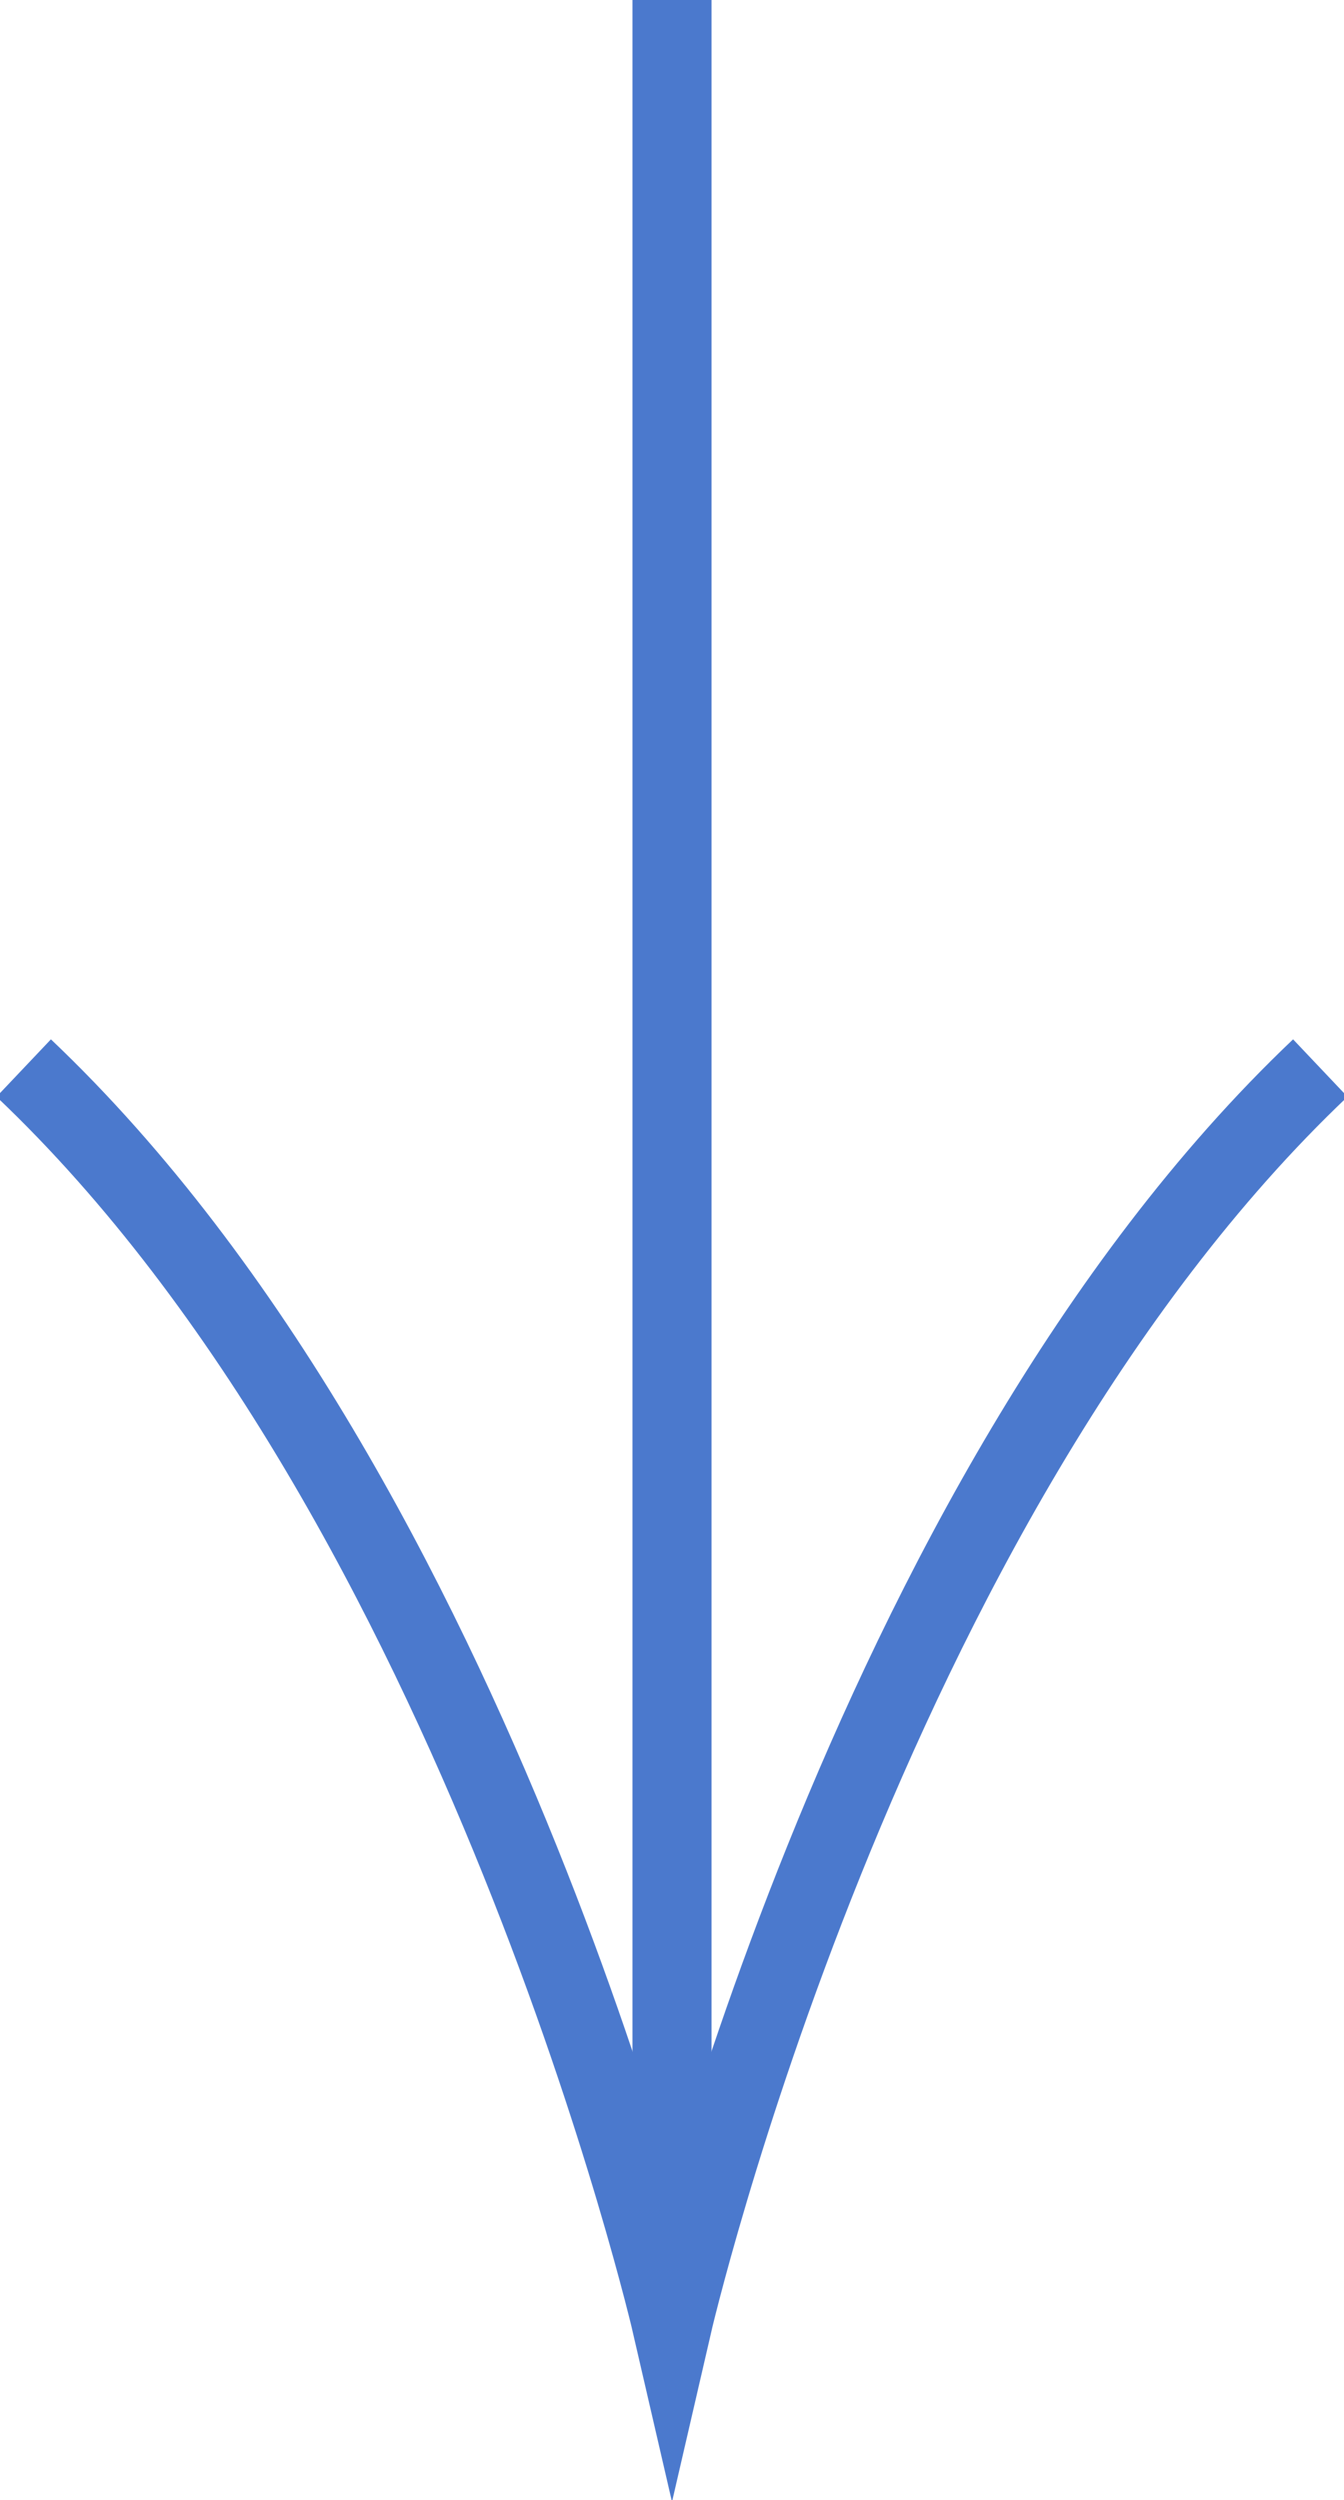 <?xml version="1.0" encoding="utf-8"?>
<!-- Generator: Adobe Illustrator 28.2.0, SVG Export Plug-In . SVG Version: 6.00 Build 0)  -->
<svg version="1.1" id="レイヤー_1" xmlns="http://www.w3.org/2000/svg" xmlns:xlink="http://www.w3.org/1999/xlink" x="0px"
	 y="0px" viewBox="0 0 17 31.6" style="enable-background:new 0 0 17 31.6;" xml:space="preserve">
<style type="text/css">
	.st0{fill:none;stroke:#4B79CD;stroke-miterlimit:10;}
</style>
<g>
	<g>
		<line class="st0" x1="8.5" y1="0" x2="8.5" y2="29.4"/>
		<path class="st0" d="M16.7,13.5C10.9,19,8.5,29.4,8.5,29.4S6.1,19,0.3,13.5"/>
	</g>
</g>
</svg>

